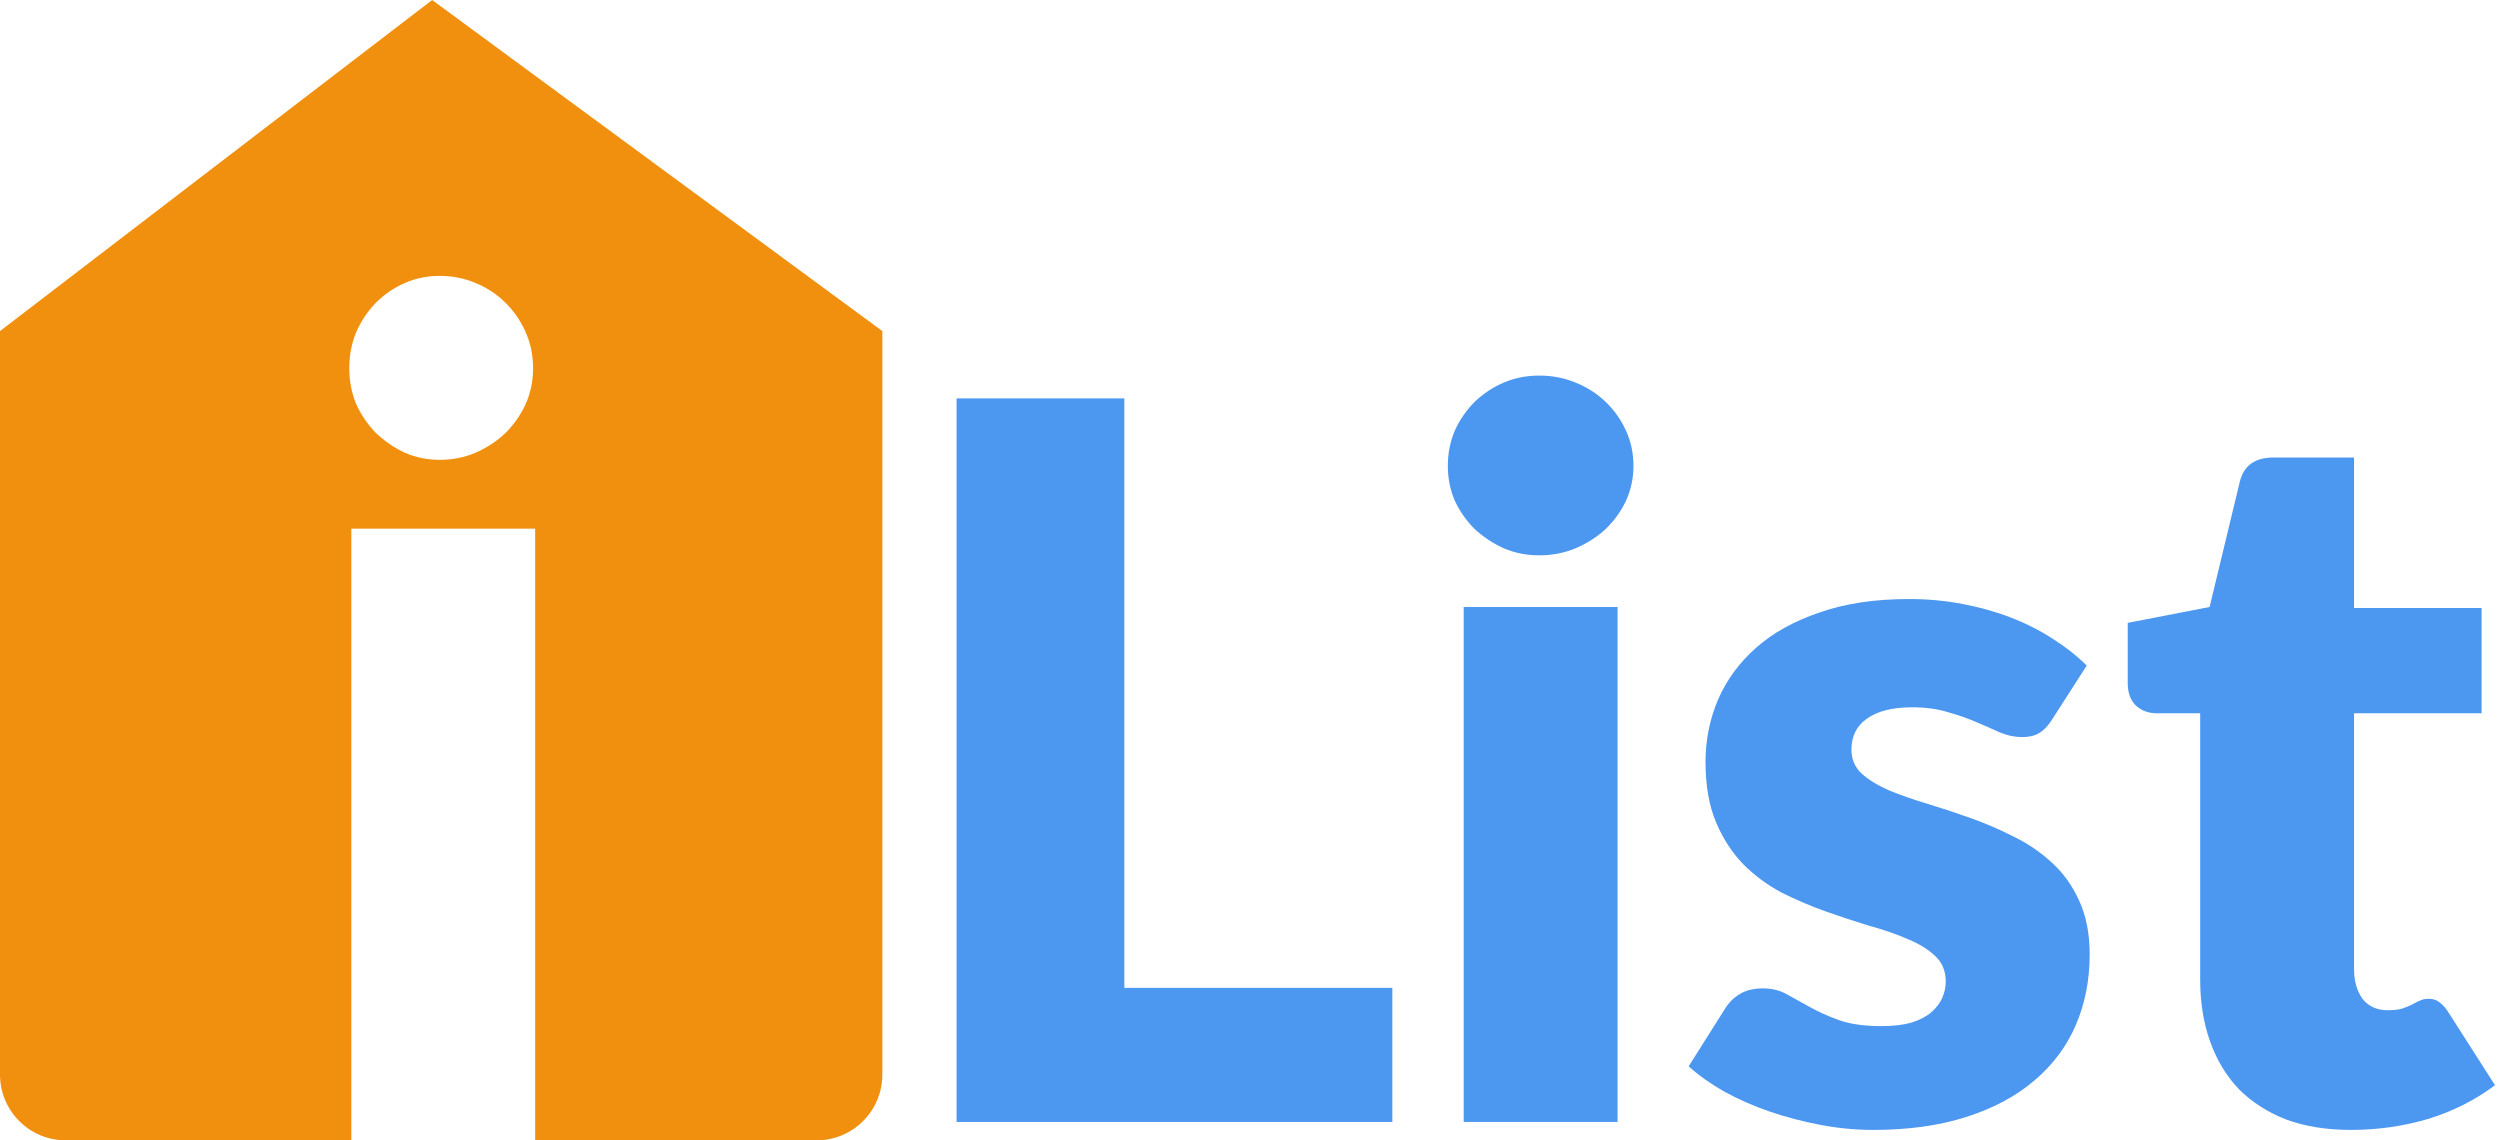 <svg width="114" height="52" viewBox="0 0 114 52" fill="none" xmlns="http://www.w3.org/2000/svg">
<path d="M63.491 45.047V51.161H43.62V18.167H51.27V45.047H63.491Z" fill="#4C97EF"/>
<path d="M73.761 27.678V51.161H66.745V27.678H73.761ZM74.486 21.247C74.486 21.806 74.373 22.334 74.146 22.832C73.92 23.315 73.611 23.745 73.218 24.123C72.826 24.485 72.366 24.78 71.838 25.006C71.325 25.218 70.774 25.323 70.186 25.323C69.612 25.323 69.077 25.218 68.579 25.006C68.081 24.78 67.636 24.485 67.243 24.123C66.866 23.745 66.564 23.315 66.338 22.832C66.127 22.334 66.021 21.806 66.021 21.247C66.021 20.673 66.127 20.137 66.338 19.639C66.564 19.141 66.866 18.703 67.243 18.326C67.636 17.948 68.081 17.654 68.579 17.443C69.077 17.231 69.612 17.126 70.186 17.126C70.774 17.126 71.325 17.231 71.838 17.443C72.366 17.654 72.826 17.948 73.218 18.326C73.611 18.703 73.92 19.141 74.146 19.639C74.373 20.137 74.486 20.673 74.486 21.247Z" fill="#4C97EF"/>
<path d="M93.569 32.819C93.388 33.105 93.192 33.309 92.981 33.43C92.785 33.551 92.528 33.611 92.211 33.611C91.879 33.611 91.548 33.543 91.216 33.407C90.884 33.257 90.522 33.098 90.129 32.932C89.752 32.766 89.322 32.615 88.839 32.479C88.356 32.328 87.806 32.253 87.187 32.253C86.297 32.253 85.61 32.426 85.127 32.773C84.66 33.105 84.426 33.574 84.426 34.177C84.426 34.615 84.577 34.977 84.879 35.264C85.195 35.551 85.61 35.808 86.123 36.034C86.636 36.246 87.217 36.45 87.866 36.646C88.515 36.842 89.179 37.061 89.858 37.303C90.537 37.544 91.201 37.831 91.849 38.163C92.498 38.48 93.079 38.88 93.592 39.363C94.105 39.831 94.512 40.405 94.814 41.084C95.131 41.764 95.289 42.579 95.289 43.53C95.289 44.692 95.078 45.764 94.656 46.745C94.233 47.727 93.6 48.572 92.755 49.282C91.925 49.991 90.891 50.542 89.654 50.935C88.432 51.327 87.021 51.524 85.422 51.524C84.622 51.524 83.822 51.448 83.023 51.297C82.223 51.146 81.446 50.942 80.692 50.686C79.952 50.429 79.266 50.127 78.632 49.78C77.998 49.418 77.455 49.033 77.002 48.625L78.632 46.044C78.813 45.742 79.039 45.508 79.311 45.342C79.598 45.16 79.96 45.07 80.397 45.07C80.805 45.07 81.167 45.16 81.484 45.342C81.816 45.523 82.17 45.719 82.547 45.93C82.925 46.142 83.362 46.338 83.86 46.519C84.373 46.7 85.014 46.791 85.784 46.791C86.327 46.791 86.787 46.738 87.164 46.632C87.542 46.511 87.843 46.353 88.07 46.157C88.296 45.96 88.462 45.742 88.568 45.5C88.673 45.258 88.726 45.009 88.726 44.753C88.726 44.285 88.568 43.9 88.251 43.598C87.934 43.296 87.519 43.039 87.006 42.828C86.493 42.601 85.904 42.398 85.241 42.216C84.592 42.02 83.928 41.801 83.249 41.56C82.57 41.318 81.899 41.031 81.235 40.699C80.586 40.352 80.005 39.922 79.492 39.408C78.979 38.88 78.564 38.238 78.247 37.484C77.93 36.729 77.772 35.815 77.772 34.743C77.772 33.747 77.961 32.804 78.338 31.913C78.73 31.007 79.311 30.215 80.081 29.535C80.85 28.856 81.816 28.32 82.977 27.927C84.139 27.52 85.497 27.316 87.051 27.316C87.896 27.316 88.711 27.391 89.496 27.542C90.295 27.693 91.042 27.905 91.736 28.176C92.43 28.448 93.064 28.773 93.637 29.15C94.211 29.512 94.716 29.913 95.154 30.35L93.569 32.819Z" fill="#4C97EF"/>
<path d="M107.208 51.524C106.092 51.524 105.103 51.365 104.243 51.048C103.398 50.716 102.682 50.255 102.093 49.667C101.52 49.063 101.082 48.338 100.781 47.493C100.479 46.647 100.328 45.704 100.328 44.662V32.524H98.336C97.974 32.524 97.665 32.411 97.408 32.185C97.152 31.943 97.024 31.596 97.024 31.143V28.403L100.758 27.678L102.139 21.949C102.32 21.224 102.833 20.862 103.678 20.862H107.344V27.724H113.161V32.524H107.344V44.187C107.344 44.73 107.472 45.183 107.729 45.545C108 45.892 108.385 46.066 108.883 46.066C109.139 46.066 109.351 46.044 109.517 45.998C109.698 45.938 109.849 45.877 109.969 45.817C110.105 45.742 110.226 45.681 110.331 45.636C110.452 45.575 110.588 45.545 110.739 45.545C110.95 45.545 111.116 45.598 111.237 45.704C111.373 45.794 111.508 45.945 111.644 46.157L113.772 49.486C112.866 50.165 111.848 50.678 110.716 51.025C109.585 51.358 108.415 51.524 107.208 51.524Z" fill="#4C97EF"/>
<path fill-rule="evenodd" clip-rule="evenodd" d="M19.707 0L0 15.097V49C0 50.657 1.343 52 3 52H16.021V24.107H24.403V52H37.235C38.892 52 40.235 50.657 40.235 49V15.097L19.707 0ZM23.973 18.419C24.197 17.91 24.309 17.369 24.309 16.797C24.309 16.21 24.197 15.662 23.973 15.152C23.748 14.643 23.442 14.195 23.054 13.809C22.665 13.422 22.209 13.121 21.686 12.905C21.178 12.689 20.633 12.581 20.05 12.581C19.483 12.581 18.952 12.689 18.459 12.905C17.966 13.121 17.525 13.422 17.137 13.809C16.763 14.195 16.464 14.643 16.24 15.152C16.031 15.662 15.927 16.21 15.927 16.797C15.927 17.369 16.031 17.91 16.24 18.419C16.464 18.913 16.763 19.354 17.137 19.74C17.525 20.11 17.966 20.412 18.459 20.643C18.952 20.86 19.483 20.968 20.05 20.968C20.633 20.968 21.178 20.86 21.686 20.643C22.209 20.412 22.665 20.11 23.054 19.74C23.442 19.354 23.748 18.913 23.973 18.419Z" fill="#F1900E"/>
</svg>
